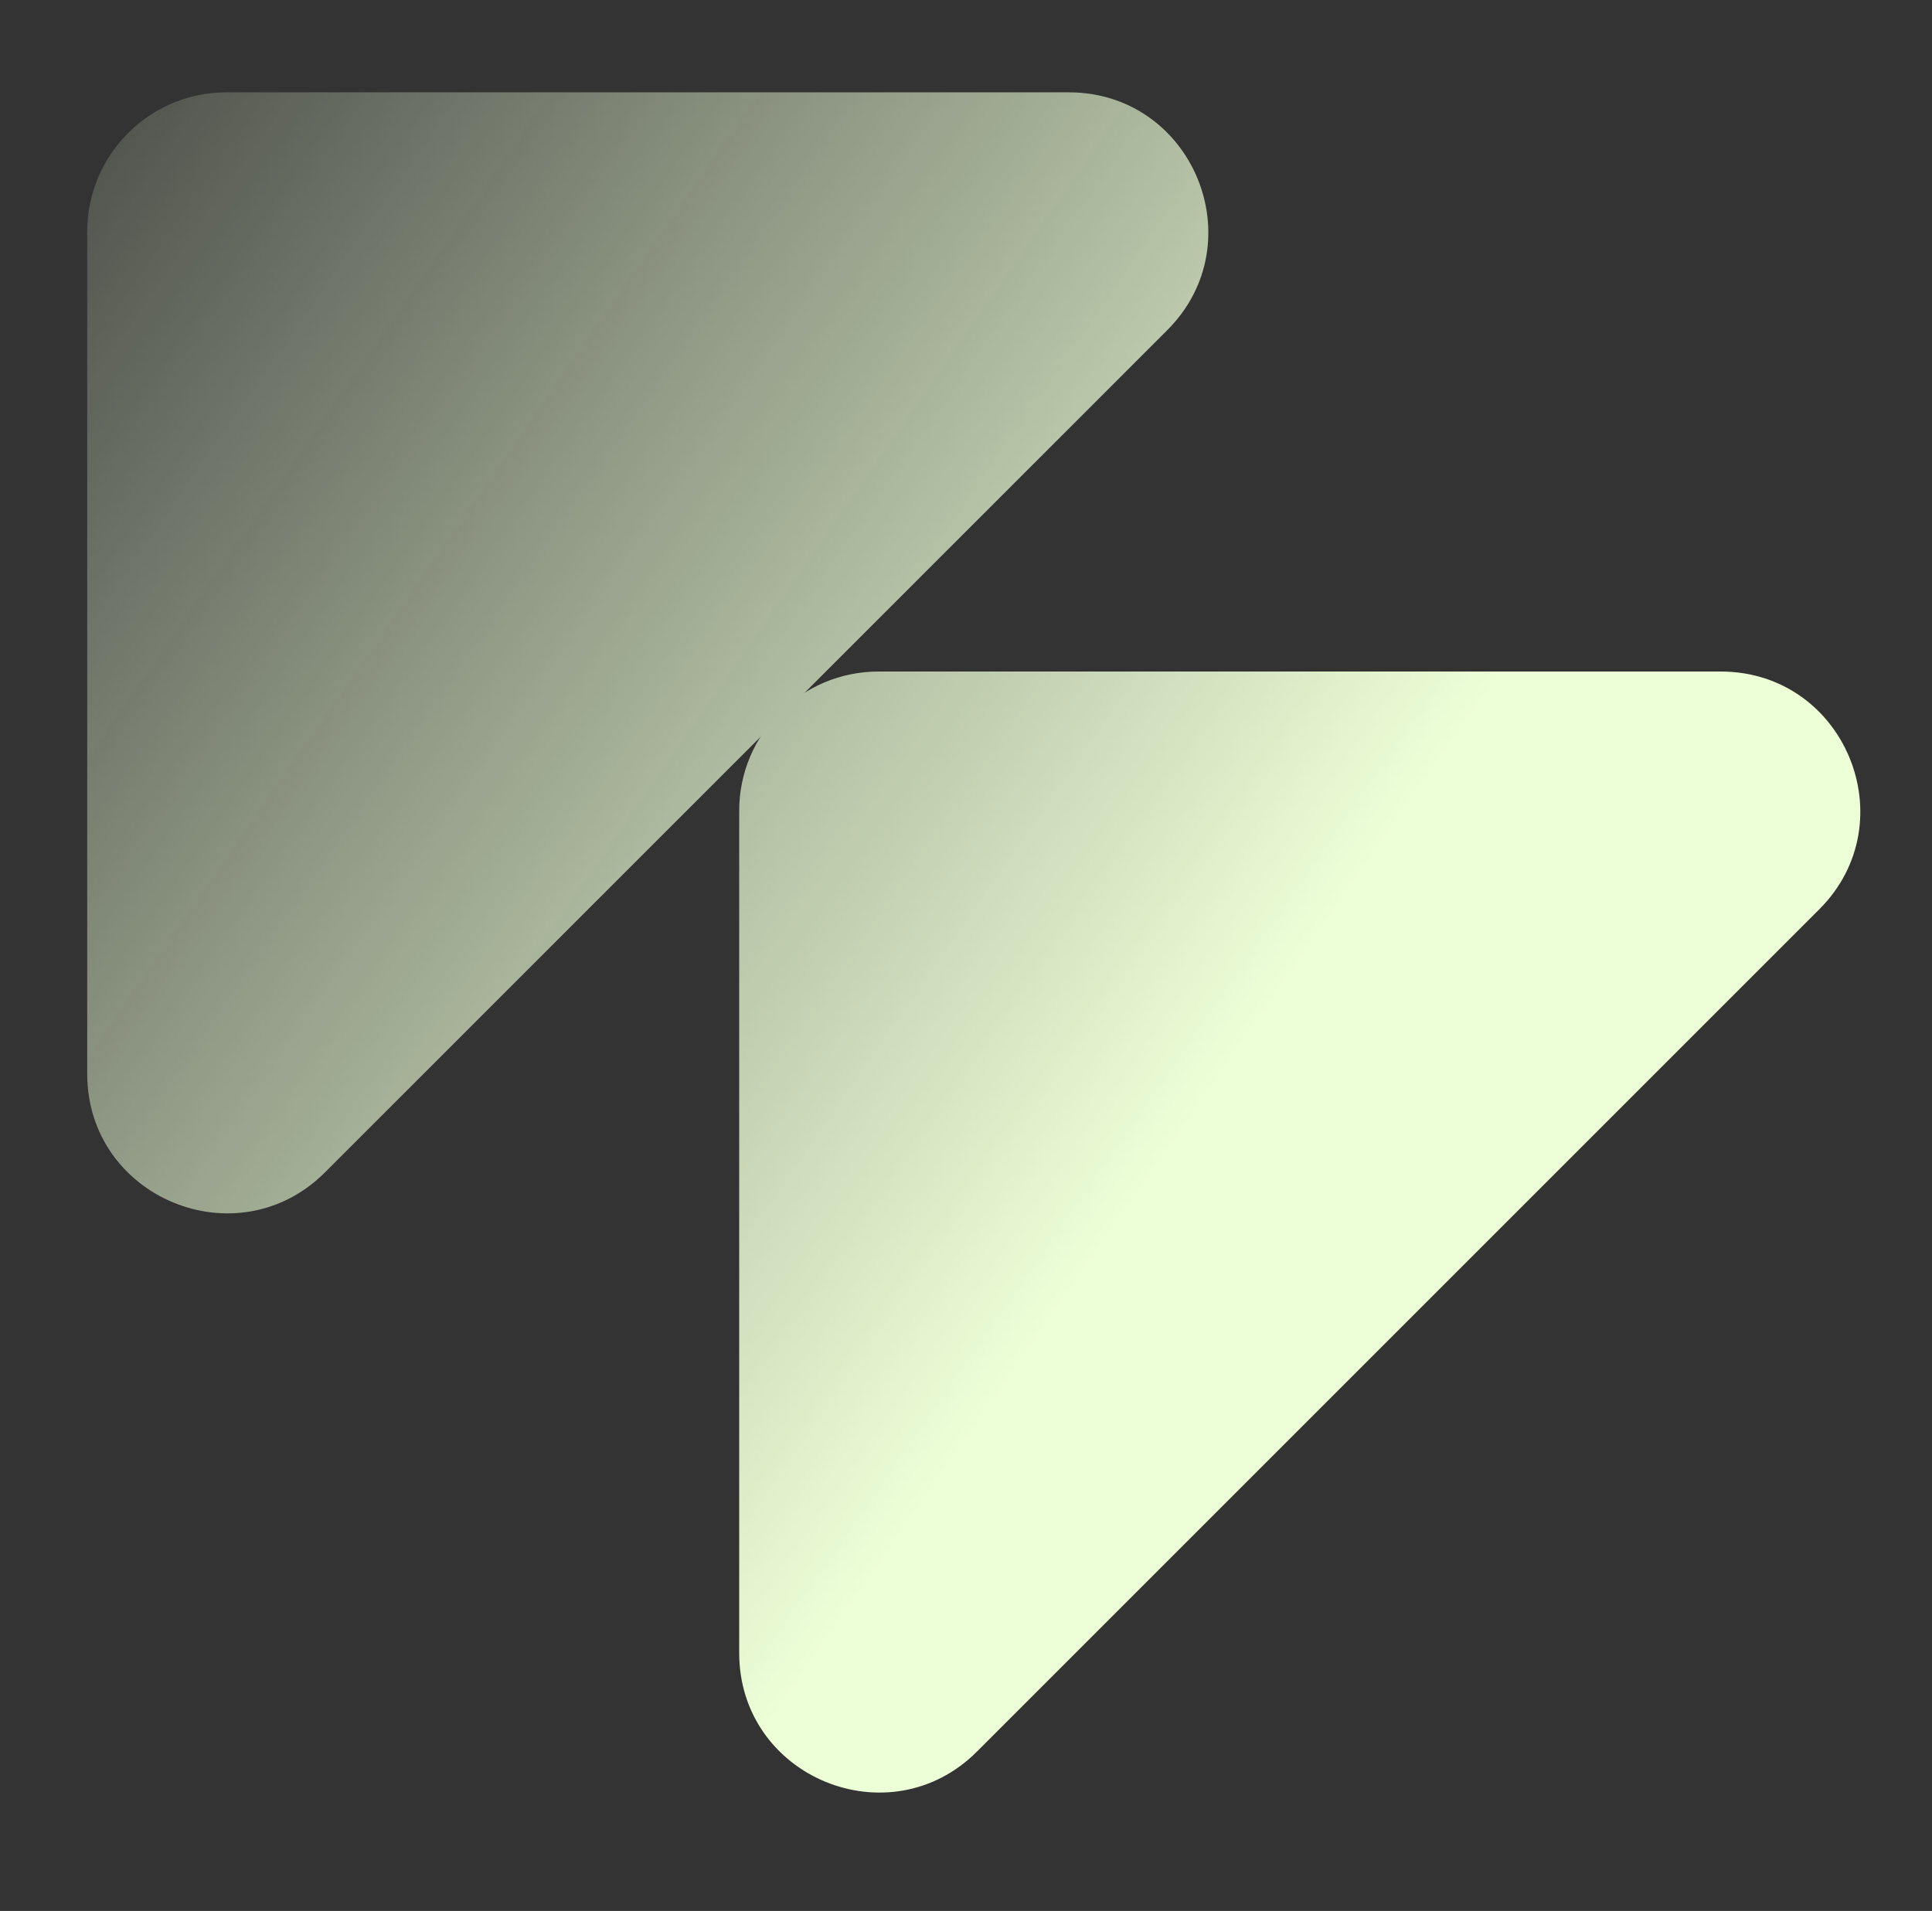 <svg width="462" height="457" viewBox="0 0 462 457" fill="none" xmlns="http://www.w3.org/2000/svg">
<rect x="0" y="0" width="462" height="457" fill="#333333" stroke="none"/>
<mask id="mask0_104_2333" style="mask-type:alpha" maskUnits="userSpaceOnUse" x="0" y="0" width="462" height="457">
<rect x="0.413" y="0.111" width="461.411" height="456.519" fill="url(#paint0_linear_104_2333)"/>
</mask>
<g mask="url(#mask0_104_2333)">
<path d="M210.085 160.594L411.471 160.594C441.157 160.594 456.024 196.486 435.033 217.477L233.647 418.863C212.656 439.854 176.764 424.987 176.764 395.301L176.764 193.915C176.764 175.512 191.682 160.594 210.085 160.594Z" fill="#EDFFD7"/>
<path d="M54.175 22.079L255.561 22.079C285.247 22.079 300.114 57.97 279.123 78.962L77.737 280.348C56.745 301.339 20.854 286.472 20.854 256.786L20.854 55.4C20.854 36.997 35.772 22.079 54.175 22.079Z" fill="#EDFFD7"/>
</g>
<defs>
<linearGradient id="paint0_linear_104_2333" x1="360.159" y1="157.807" x2="17.922" y2="-80.429" gradientUnits="userSpaceOnUse">
<stop stop-color="#D9D9D9"/>
<stop offset="1" stop-color="#737373" stop-opacity="0"/>
</linearGradient>
</defs>
</svg>
